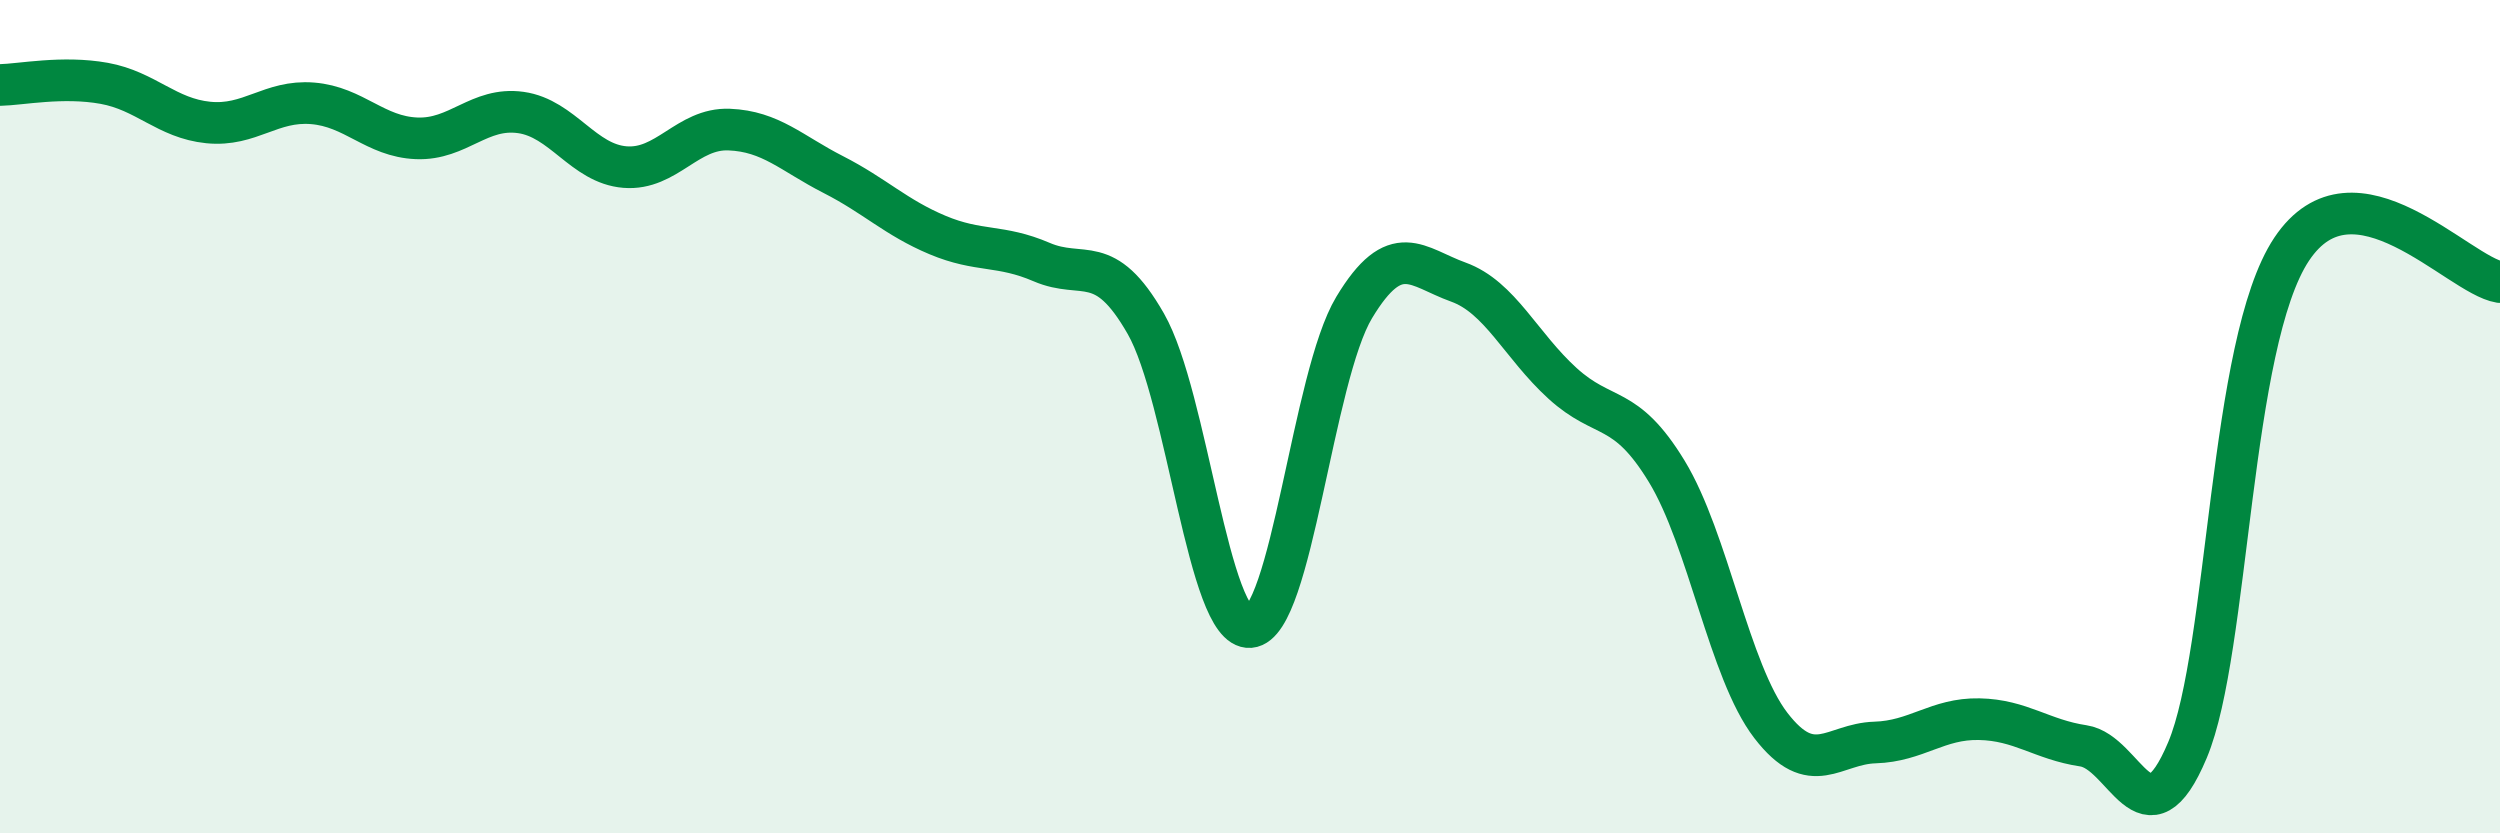 
    <svg width="60" height="20" viewBox="0 0 60 20" xmlns="http://www.w3.org/2000/svg">
      <path
        d="M 0,2.04 C 0.5,2.03 1.5,1.82 2.5,2 C 3.5,2.18 4,2.84 5,2.94 C 6,3.04 6.5,2.4 7.5,2.48 C 8.5,2.56 9,3.28 10,3.32 C 11,3.36 11.5,2.56 12.5,2.7 C 13.5,2.84 14,3.93 15,4.01 C 16,4.09 16.5,3.07 17.5,3.11 C 18.5,3.15 19,3.68 20,4.19 C 21,4.7 21.5,5.22 22.5,5.64 C 23.5,6.06 24,5.86 25,6.29 C 26,6.72 26.5,6.02 27.5,7.77 C 28.5,9.52 29,15.13 30,15.05 C 31,14.97 31.5,9.04 32.5,7.38 C 33.5,5.72 34,6.41 35,6.77 C 36,7.13 36.5,8.29 37.5,9.2 C 38.5,10.11 39,9.67 40,11.31 C 41,12.95 41.5,16.11 42.5,17.41 C 43.5,18.71 44,17.85 45,17.82 C 46,17.79 46.5,17.24 47.5,17.26 C 48.5,17.28 49,17.75 50,17.9 C 51,18.05 51.5,20.38 52.5,18 C 53.5,15.62 53.5,8.23 55,5.98 C 56.5,3.73 59,6.61 60,6.77L60 20L0 20Z"
        fill="#008740"
        opacity="0.1"
        stroke-linecap="round"
        stroke-linejoin="round"
      />
      <path
        d="M 0,2.04 C 0.5,2.03 1.5,1.82 2.5,2 C 3.5,2.18 4,2.84 5,2.94 C 6,3.04 6.5,2.4 7.5,2.48 C 8.5,2.56 9,3.28 10,3.32 C 11,3.36 11.5,2.56 12.5,2.7 C 13.5,2.84 14,3.93 15,4.01 C 16,4.09 16.5,3.07 17.5,3.11 C 18.5,3.15 19,3.68 20,4.19 C 21,4.7 21.5,5.22 22.5,5.64 C 23.5,6.06 24,5.86 25,6.29 C 26,6.72 26.5,6.02 27.5,7.77 C 28.5,9.52 29,15.13 30,15.05 C 31,14.97 31.5,9.04 32.5,7.38 C 33.5,5.72 34,6.41 35,6.77 C 36,7.13 36.5,8.29 37.5,9.2 C 38.5,10.11 39,9.67 40,11.31 C 41,12.95 41.5,16.11 42.5,17.41 C 43.5,18.71 44,17.85 45,17.82 C 46,17.79 46.5,17.24 47.5,17.26 C 48.5,17.28 49,17.75 50,17.9 C 51,18.05 51.5,20.38 52.5,18 C 53.5,15.62 53.5,8.23 55,5.98 C 56.5,3.73 59,6.61 60,6.77"
        stroke="#008740"
        stroke-width="1"
        fill="none"
        stroke-linecap="round"
        stroke-linejoin="round"
      />
    </svg>
  